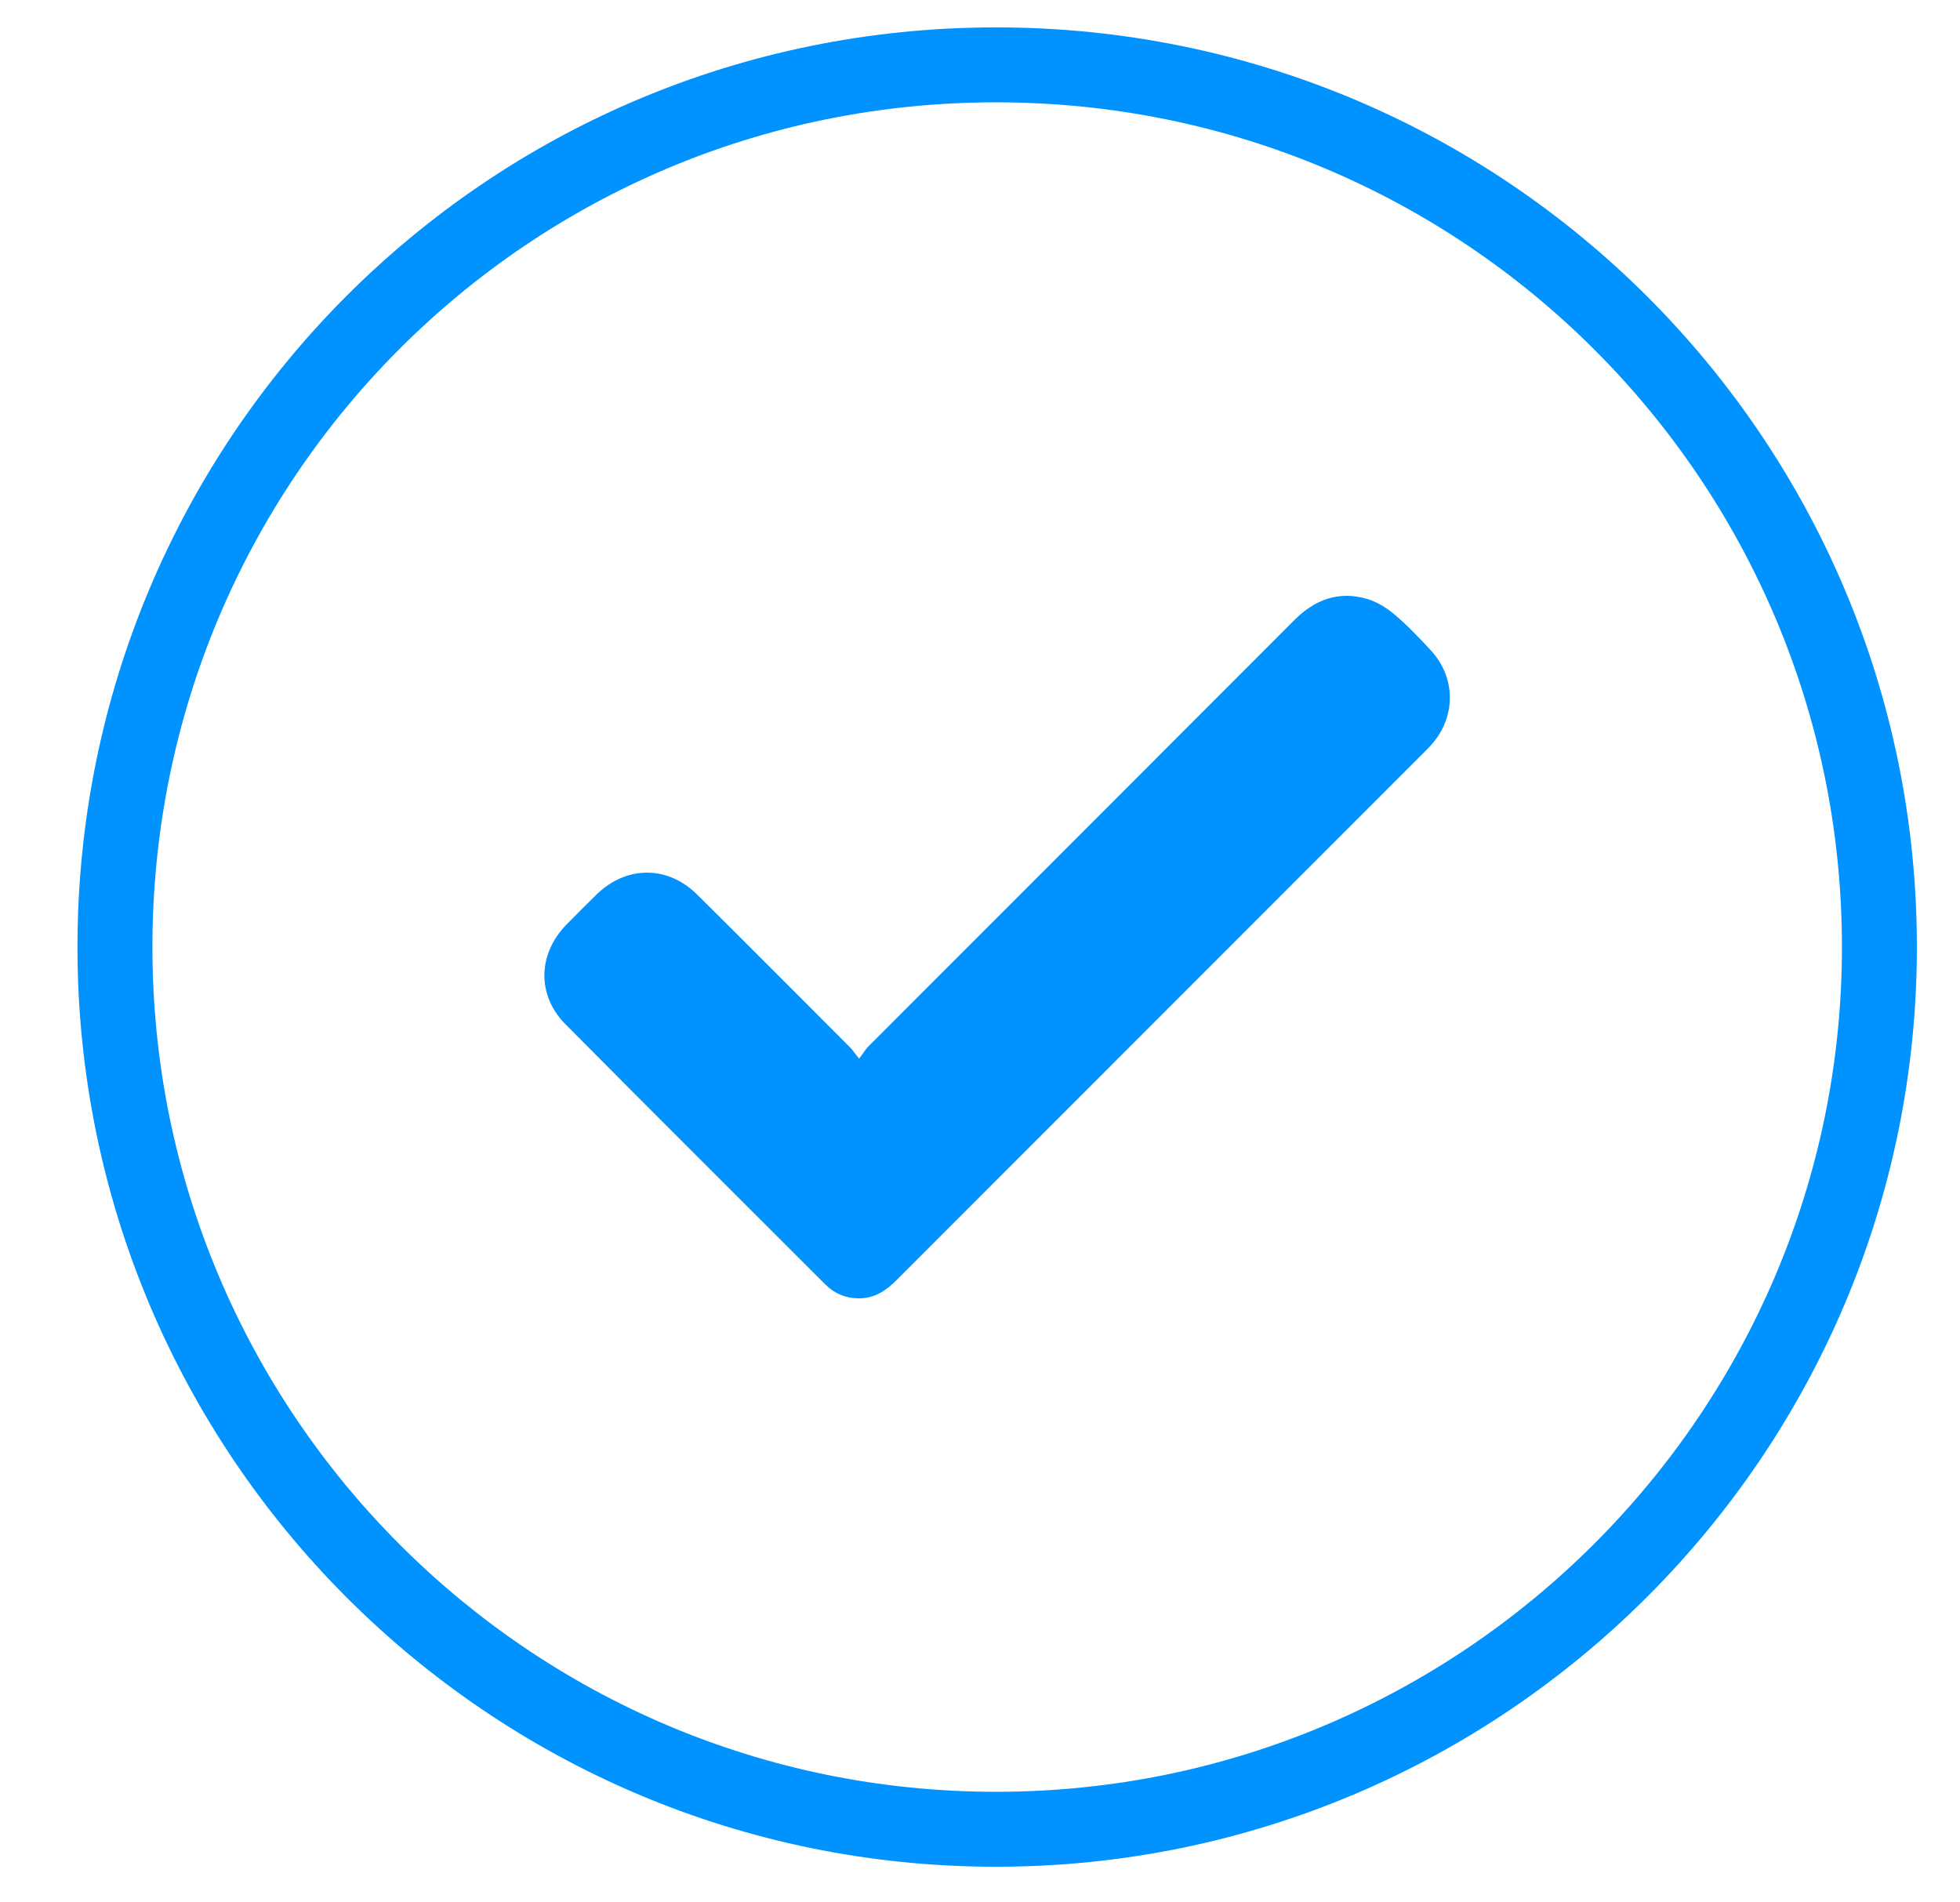 <svg xmlns="http://www.w3.org/2000/svg" fill="none" viewBox="0 0 34 33" height="33" width="34">
<g clip-path="url(#clip0_9079_3832)">
<path stroke-width="1.3" stroke="#0092FF" d="M17.278 31.732C25.728 31.732 32.602 24.868 32.602 16.429C32.602 7.989 25.768 1.125 17.278 1.125C8.787 1.125 1.994 7.989 1.994 16.429C1.994 24.868 8.827 31.732 17.278 31.732Z"></path>
<path fill="#0092FF" d="M14.903 18.364C14.978 18.265 15.017 18.198 15.069 18.146C17.529 15.684 19.991 13.225 22.447 10.762C22.811 10.397 23.228 10.244 23.723 10.392C23.896 10.444 24.064 10.551 24.203 10.67C24.422 10.856 24.62 11.067 24.816 11.277C25.256 11.747 25.261 12.429 24.836 12.912C24.795 12.959 24.75 13.004 24.706 13.048C21.653 16.101 18.6 19.155 15.548 22.21C15.364 22.394 15.164 22.525 14.892 22.522C14.666 22.52 14.476 22.439 14.319 22.283C12.814 20.779 11.306 19.277 9.808 17.766C9.309 17.262 9.328 16.548 9.828 16.037C9.999 15.863 10.171 15.69 10.346 15.519C10.861 15.015 11.577 15.008 12.089 15.514C12.979 16.395 13.861 17.283 14.746 18.169C14.79 18.213 14.825 18.267 14.903 18.365V18.364Z"></path>
</g>
<defs>
<clipPath id="clip0_9079_3832">
<rect transform="translate(0.76 0.43)" fill="white" height="32" width="32.781"></rect>
</clipPath>
</defs>
</svg>
